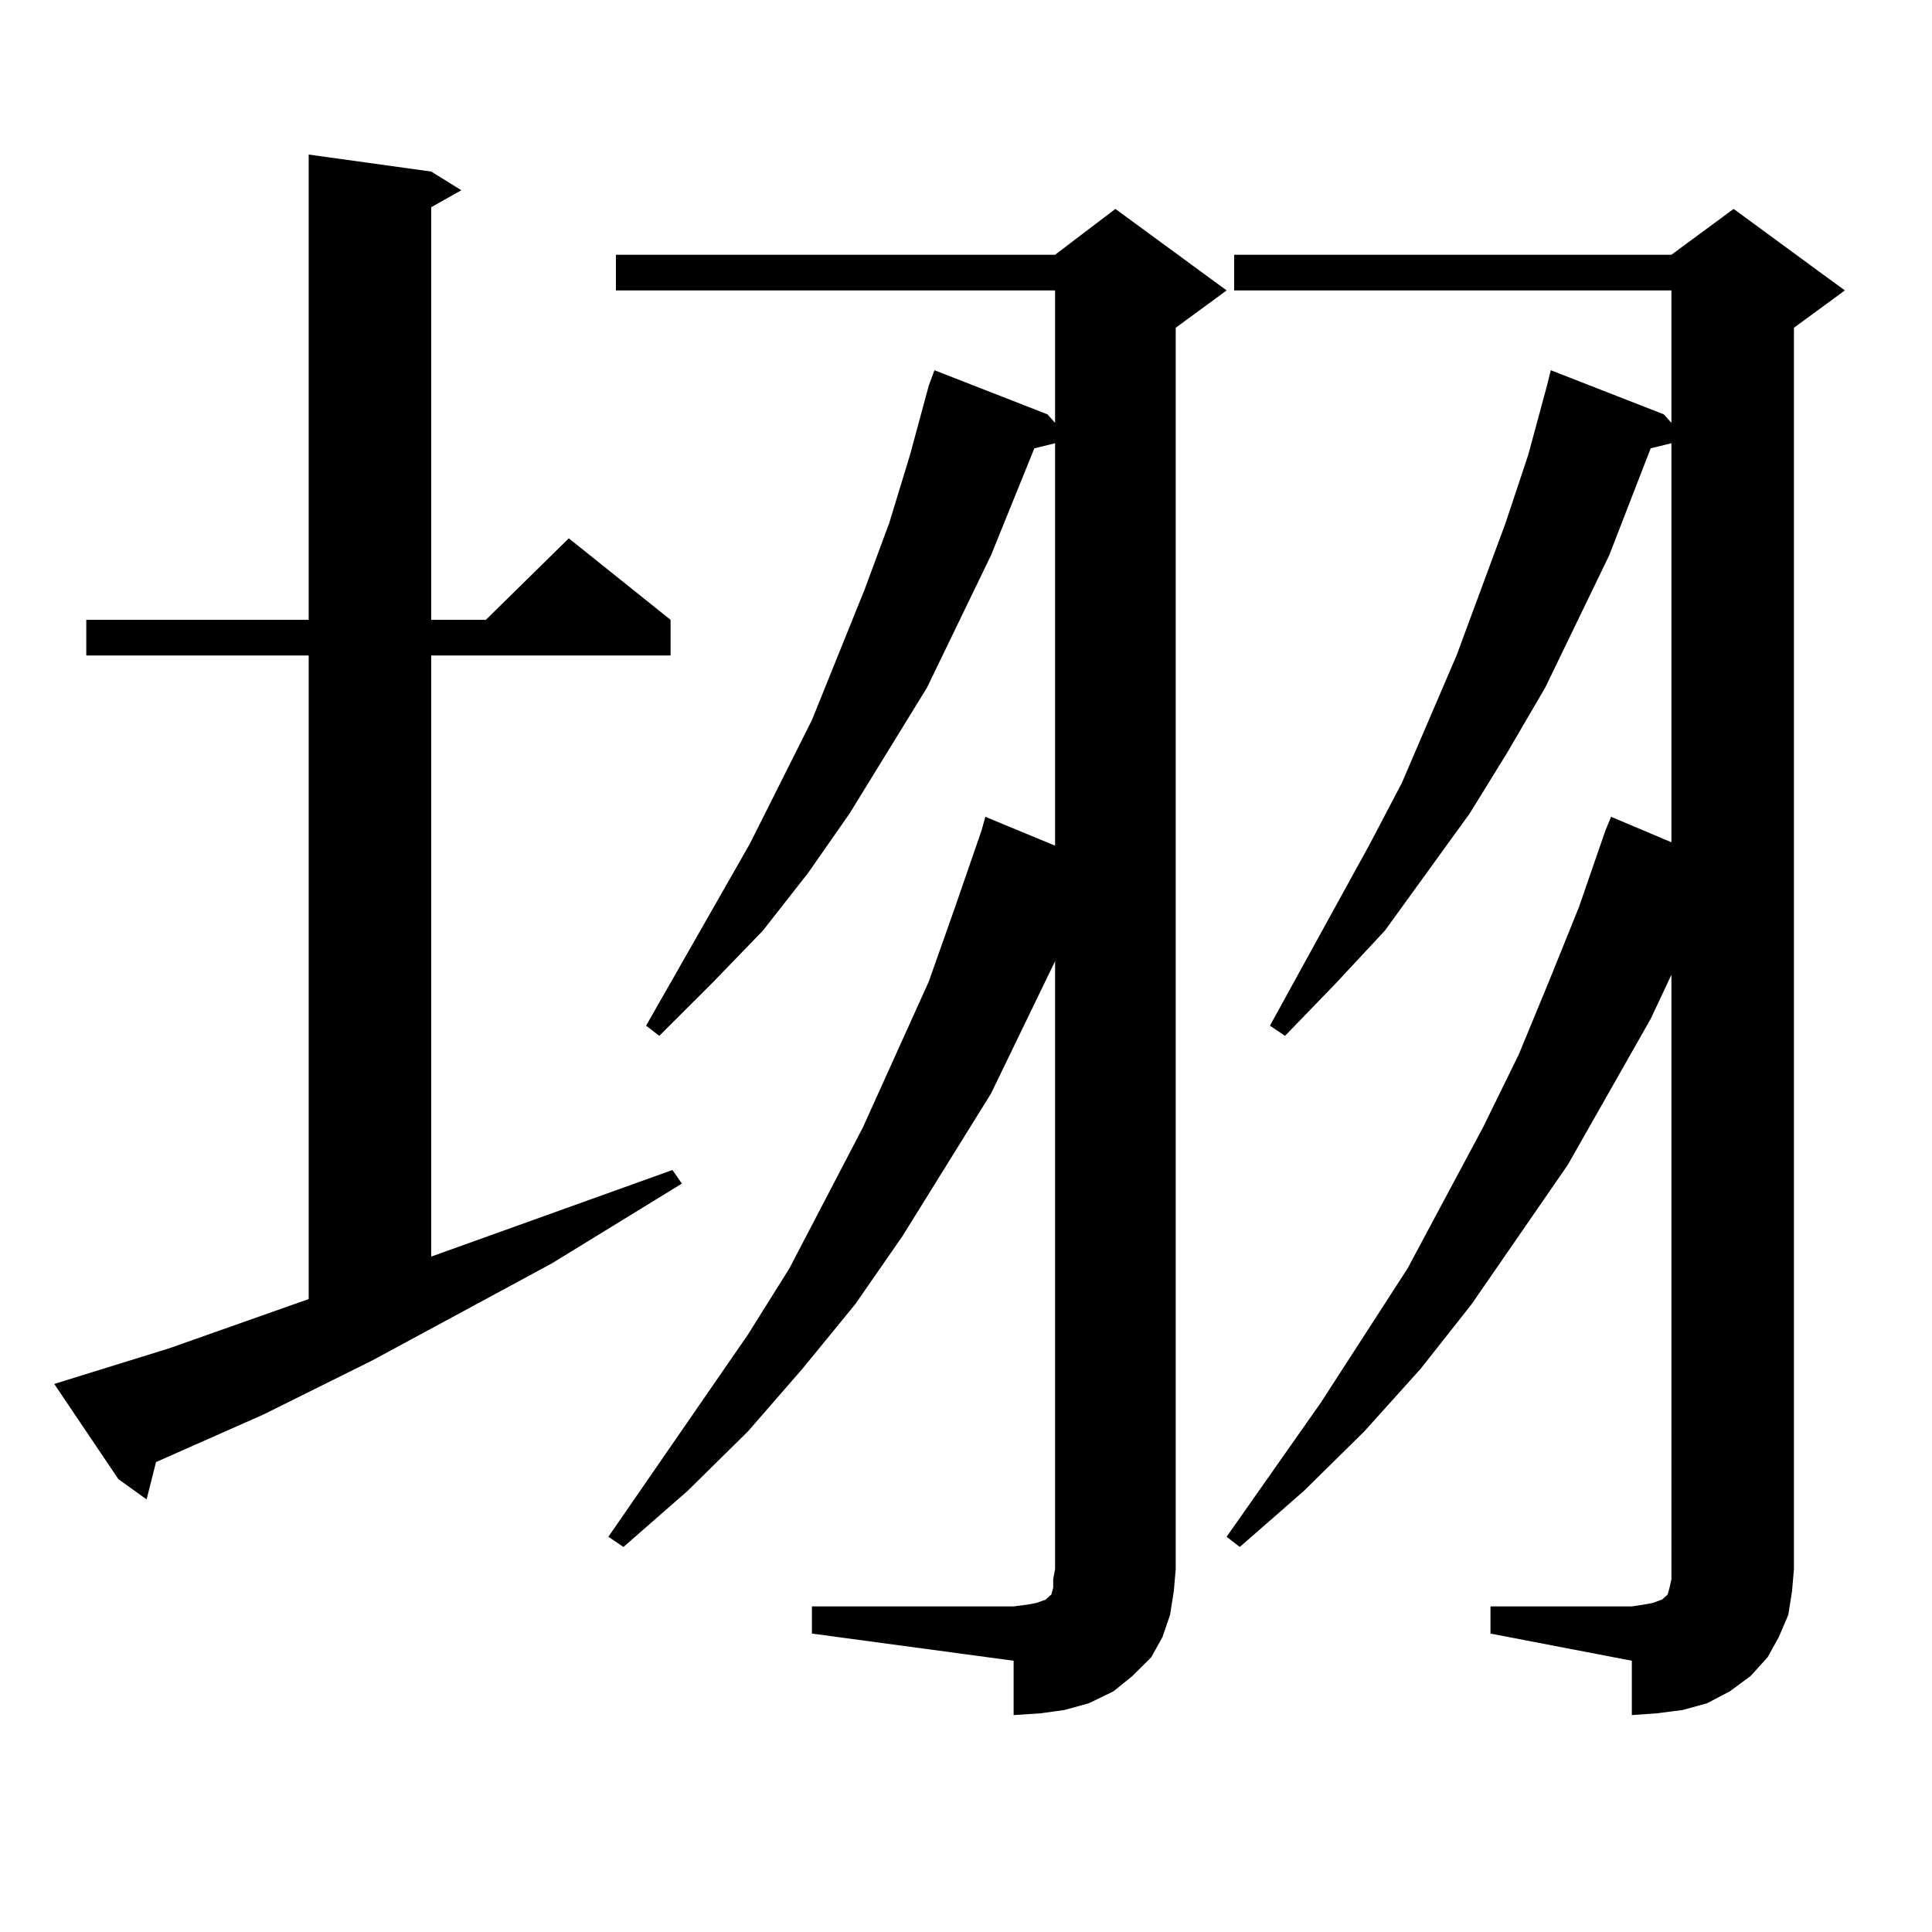 <?xml version="1.0" encoding="utf-8"?>
<!-- Generator: Adobe Illustrator 16.0.0, SVG Export Plug-In . SVG Version: 6.00 Build 0)  -->
<!DOCTYPE svg PUBLIC "-//W3C//DTD SVG 1.1//EN" "http://www.w3.org/Graphics/SVG/1.1/DTD/svg11.dtd">
<svg version="1.1" id="图层_1" xmlns="http://www.w3.org/2000/svg" xmlns:xlink="http://www.w3.org/1999/xlink" x="0px" y="0px"
	 width="1000px" height="1000px" viewBox="0 0 1000 1000" enable-background="new 0 0 1000 1000" xml:space="preserve">
<path d="M28.072,716.332l59.511-18.457l72.193-25.488V339.281H44.657v-18.457h115.119V80.004l63.413,8.789l15.609,9.668
	l-15.609,8.789v213.574h28.292l42.926-42.188l52.682,42.188v18.457H223.189v311.133l124.875-44.824l4.878,7.031l-67.315,41.309
	l-92.681,50.098l-56.584,28.125l-55.608,24.609l-4.878,19.336l-14.634-10.547L28.072,716.332z M420.258,831.469h104.388l6.829-0.879
	l4.878-0.879l4.878-1.758l1.951-1.758l0.976-0.879l0.976-3.516v-4.395l0.976-5.273V497.484l-33.17,68.555l-45.853,73.828
	l-24.39,35.156l-27.316,33.398l-28.292,32.52l-31.219,30.762l-33.17,29.004l-7.805-5.273l72.193-104.59l21.463-34.277l38.048-72.949
	l34.146-75.586l13.658-38.672l13.658-39.551l1.951-7.031l36.097,14.941V229.418l-10.731,2.637l-22.438,55.371l-33.17,68.555
	L439.77,421.02l-21.463,30.762l-23.414,29.883l-26.341,27.246l-27.316,27.246l-6.829-5.273l53.657-94.043l32.194-64.16
	l27.316-67.676l12.683-34.277l10.731-35.156l9.756-36.035l2.927-7.91l58.535,22.852l3.902,4.395v-68.555H318.797v-18.457h227.312
	l31.219-23.73l57.56,42.188l-26.341,19.336v642.48l-0.976,11.426l-1.951,12.305l-3.902,11.426l-5.854,10.547l-9.756,9.668
	l-9.756,7.91l-12.683,6.152l-12.683,3.516l-12.683,1.758l-13.658,0.879v-28.125l-104.388-14.063V831.469z M771.469,831.469h73.169
	l5.854-0.879l4.878-0.879l4.878-1.758l1.951-1.758l0.976-0.879l0.976-3.516l0.976-4.395v-5.273V504.516l-10.731,22.852
	l-42.926,75.586l-49.755,72.07l-26.341,33.398l-29.268,32.52l-31.219,30.762l-33.17,29.004l-6.829-5.273L683.666,726l44.877-69.434
	l39.023-72.949l18.536-37.793l15.609-37.793l15.609-38.672l13.658-39.551l2.927-7.031l31.219,13.184V229.418l-10.731,2.637
	l-21.463,55.371l-33.17,68.555l-19.512,33.398l-19.512,31.641l-43.901,60.645l-25.365,27.246l-26.341,27.246l-7.805-5.273
	l51.706-94.043l16.585-31.641l28.292-65.918l25.365-68.555l11.707-35.156l9.756-36.035l1.951-7.91l58.535,22.852l3.902,4.395
	v-68.555H638.789v-18.457h226.336l32.194-23.73l57.56,42.188l-26.341,19.336v642.48l-0.976,11.426l-1.951,12.305l-4.878,11.426
	l-5.854,10.547l-8.78,9.668l-10.731,7.91l-11.707,6.152l-12.683,3.516l-13.658,1.758l-12.683,0.879v-28.125l-73.169-14.063V831.469z
	"/>
</svg>
